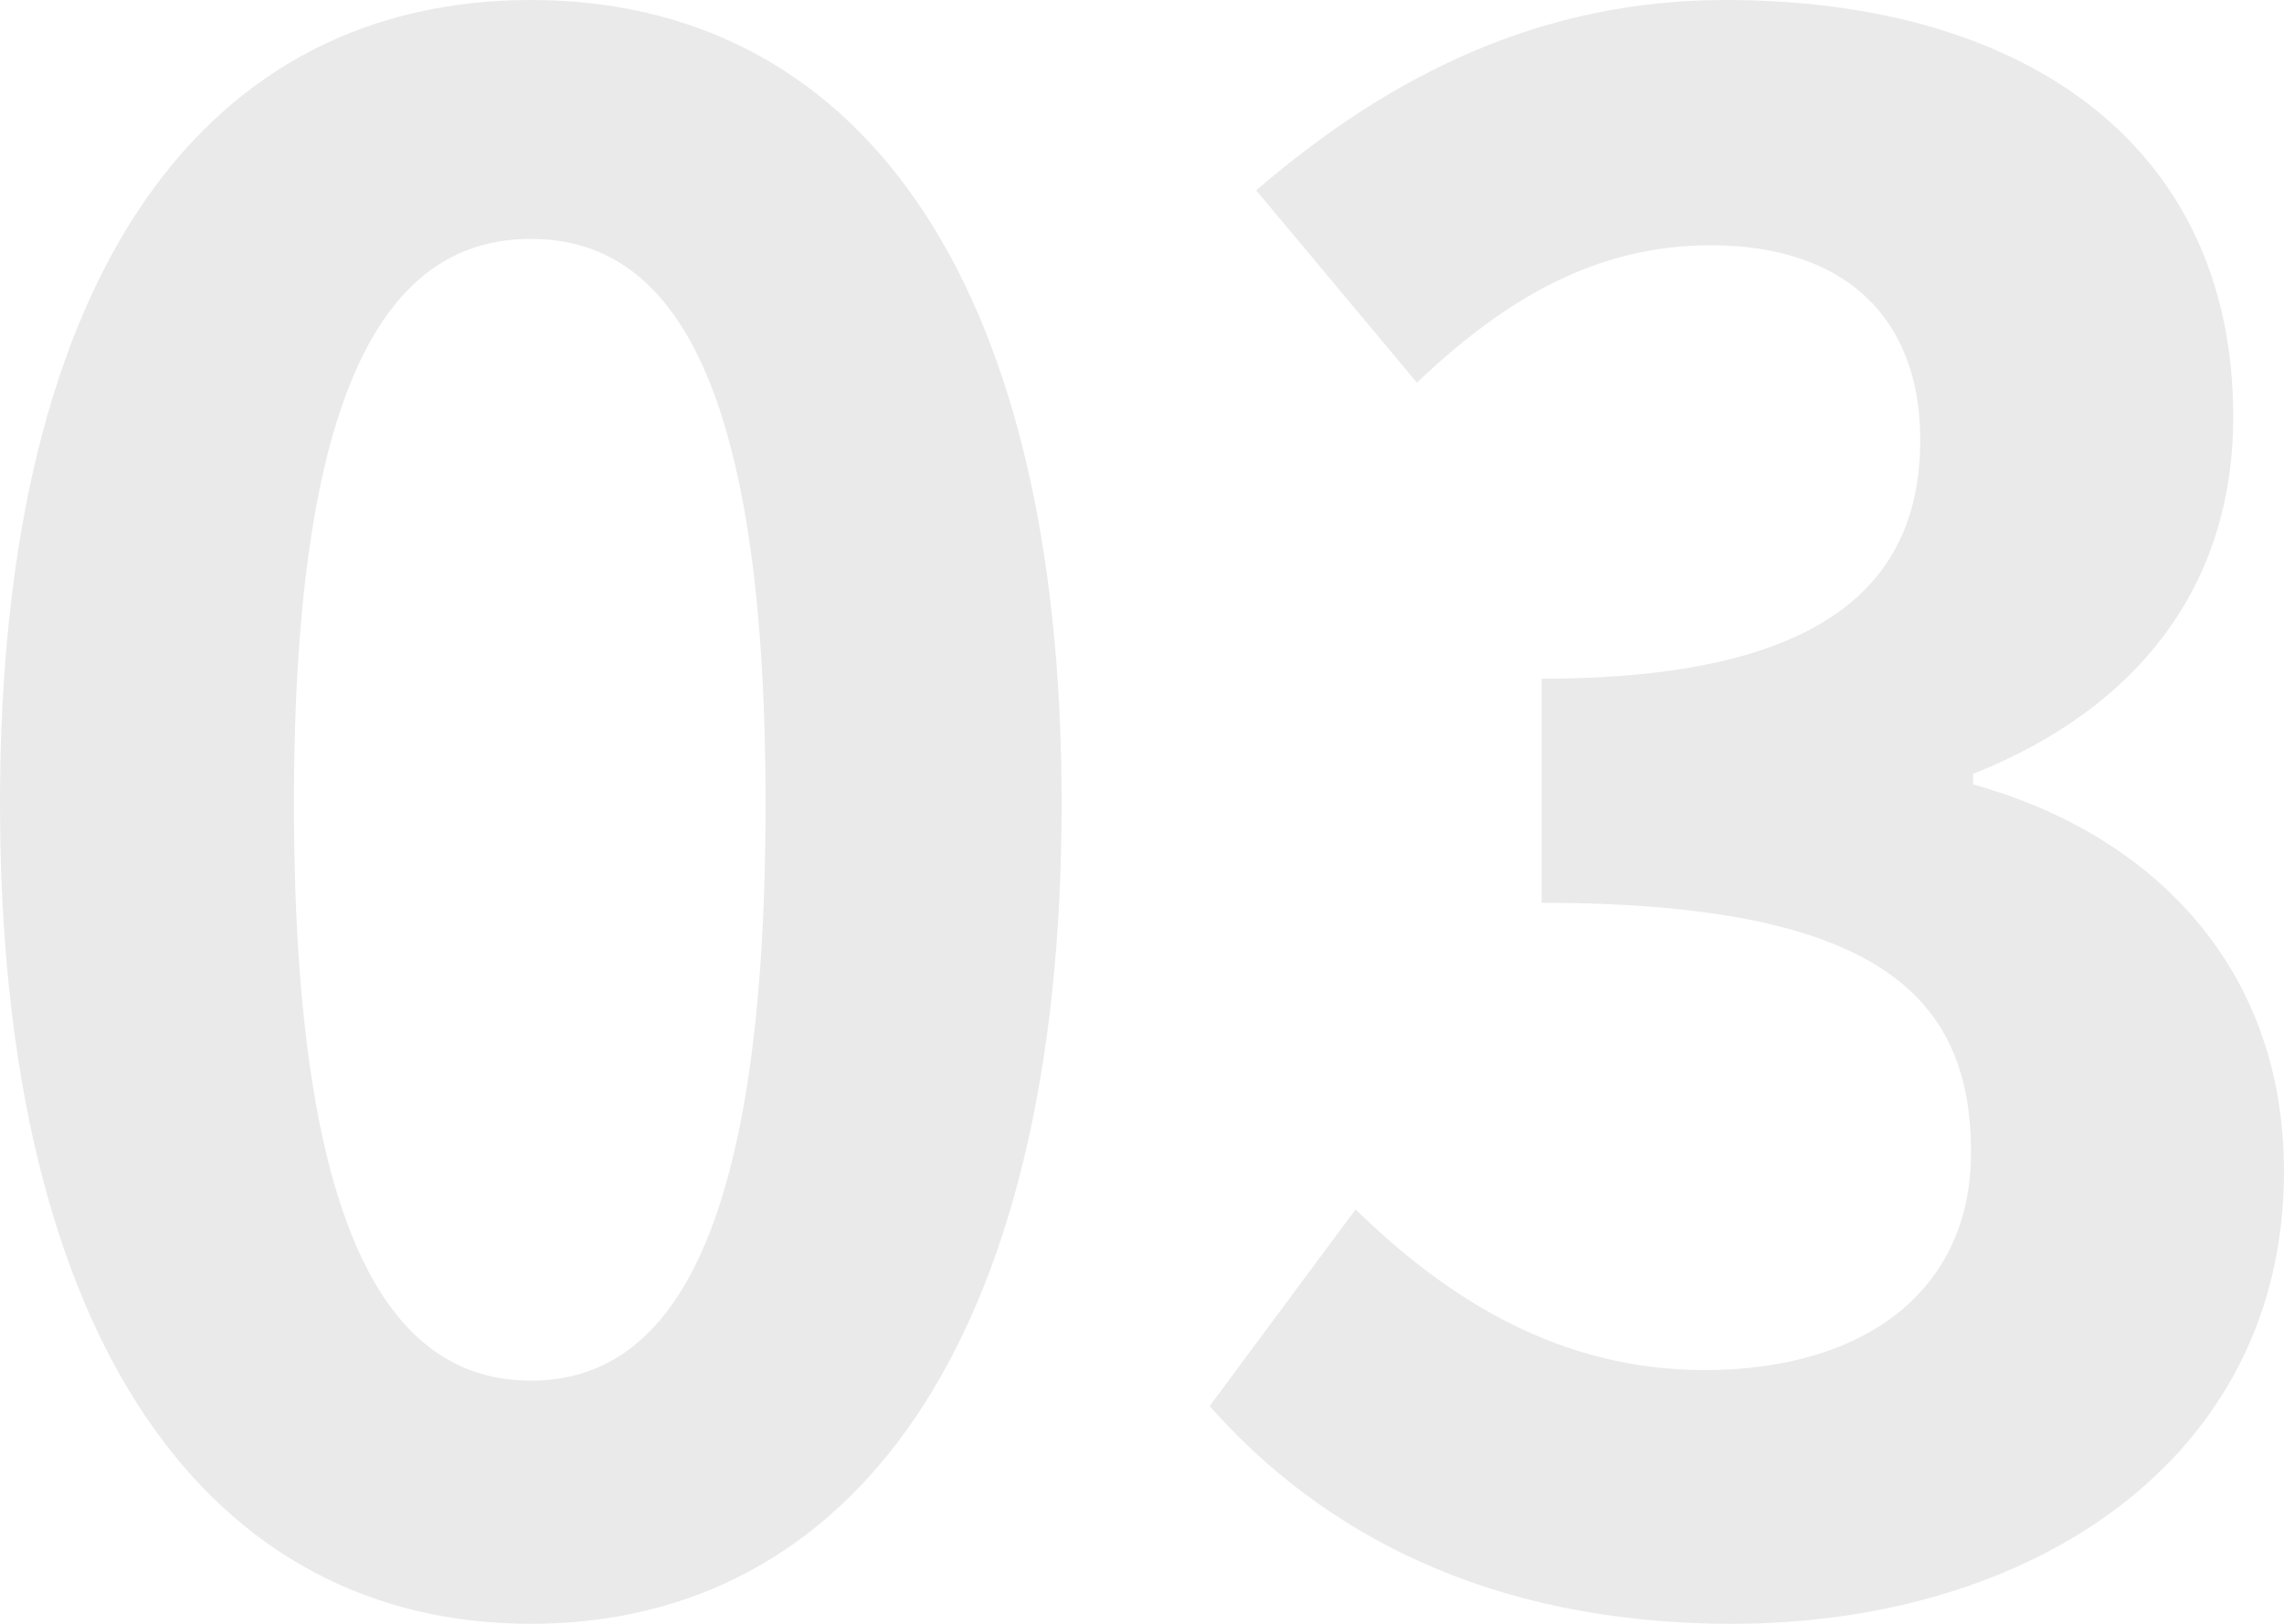 <svg xmlns='http://www.w3.org/2000/svg' xmlns:xlink='http://www.w3.org/1999/xlink' width='129.6' height='92.16' viewBox='0 0 129.6 92.16' fill='none'><g ><path fill='#EAEAEA' d='M30.12 92.16C48.24 92.16 60.24 76.32 60.24 45.6C60.24 15.12 48.24 0 30.12 0C12 0 0 15 0 45.6C0 76.32 12 92.16 30.12 92.16ZM30.12 78.36C22.44 78.36 16.68 70.68 16.68 45.6C16.68 20.88 22.44 13.56 30.12 13.56C37.8 13.56 43.44 20.88 43.44 45.6C43.44 70.68 37.8 78.36 30.12 78.36ZM98.28 92.16C115.32 92.16 129.6 82.8 129.6 66.48C129.6 54.72 121.92 47.28 111.96 44.52L111.96 43.92C121.32 40.2 126.72 33.24 126.72 23.64C126.72 8.4 115.08 0 97.92 0C87.48 0 78.96 4.2 71.28 10.8L80.4 21.72C85.56 16.8 90.72 13.92 97.08 13.92C104.64 13.92 108.96 18 108.96 24.96C108.96 33 103.68 38.52 87.48 38.52L87.48 51.24C106.68 51.24 111.84 56.64 111.84 65.4C111.84 73.32 105.72 77.76 96.72 77.76C88.56 77.76 82.2 73.8 76.92 68.64L68.64 79.8C74.88 86.88 84.36 92.16 98.28 92.16Z'></path></g></svg>